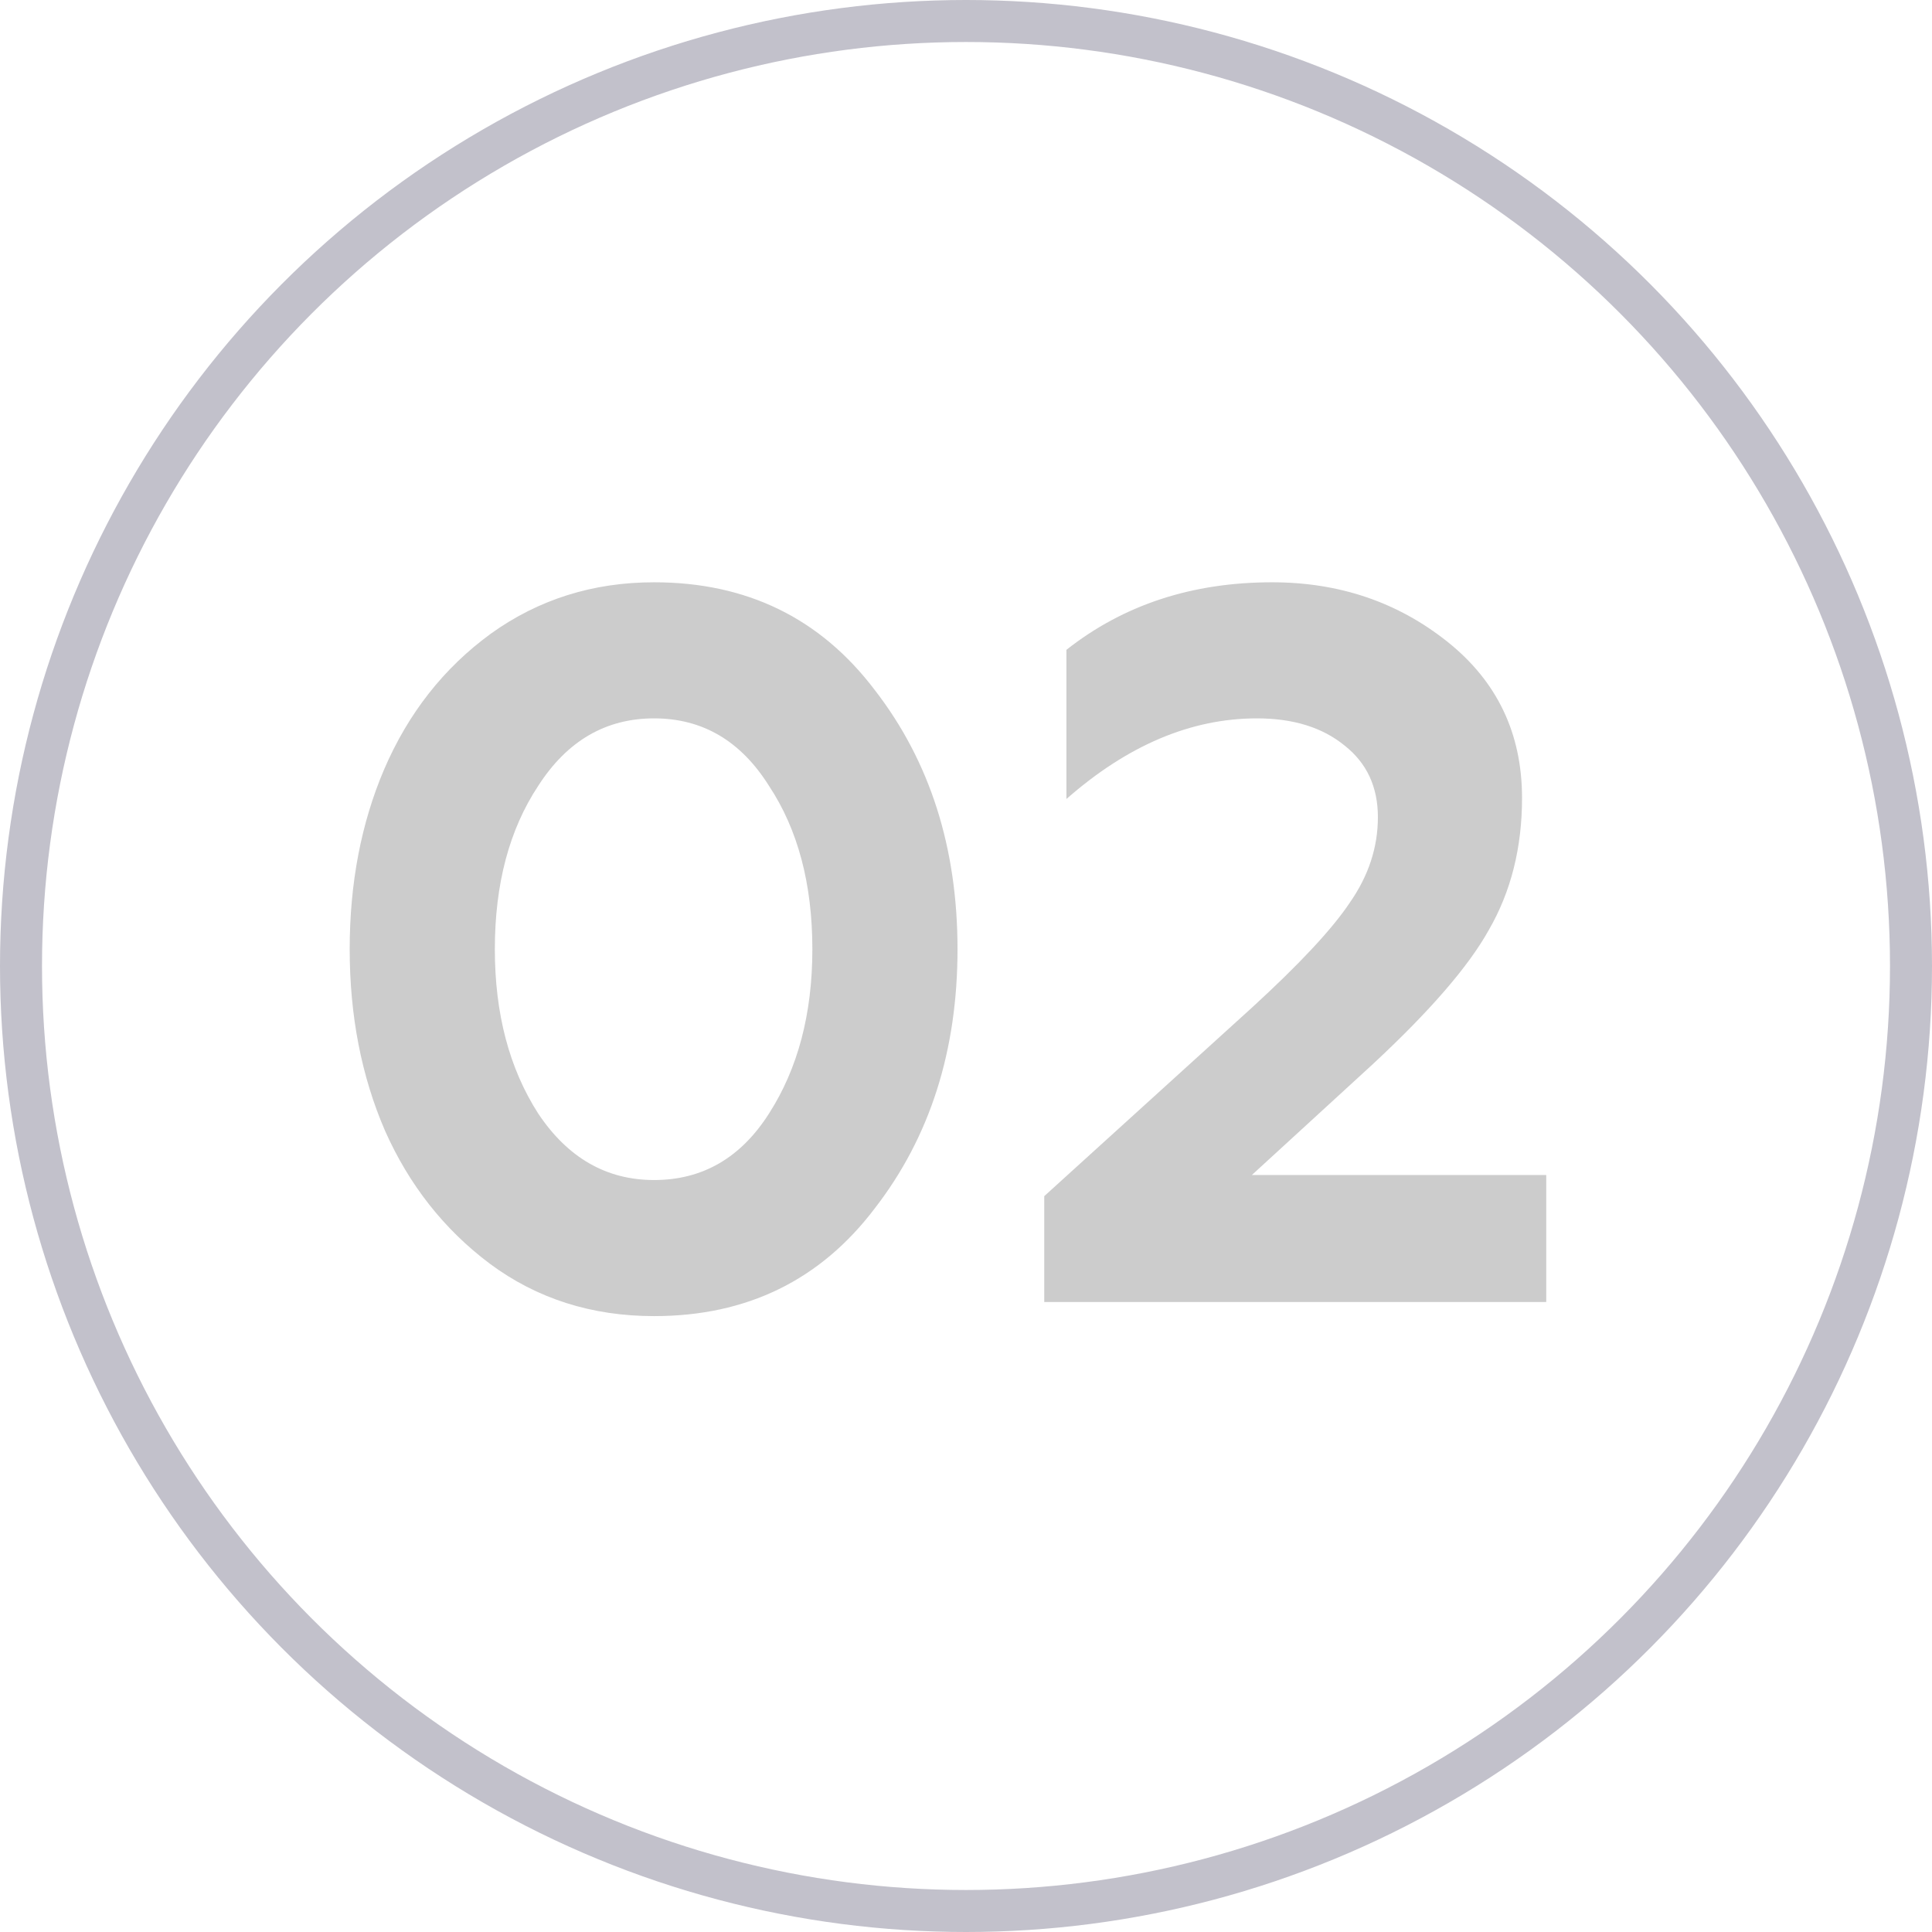 <?xml version="1.0" encoding="UTF-8"?> <svg xmlns="http://www.w3.org/2000/svg" width="46" height="46" viewBox="0 0 46 46" fill="none"> <path opacity="0.2" d="M15.574 31.336C14.086 31.336 12.782 30.92 11.662 30.088C10.574 29.272 9.742 28.216 9.166 26.92C8.606 25.624 8.326 24.184 8.326 22.6C8.326 21.032 8.598 19.608 9.142 18.328C9.718 16.984 10.566 15.904 11.686 15.088C12.822 14.272 14.118 13.864 15.574 13.864C17.782 13.864 19.534 14.72 20.83 16.432C22.142 18.128 22.798 20.184 22.798 22.6C22.798 25.016 22.142 27.072 20.83 28.768C19.534 30.48 17.782 31.336 15.574 31.336ZM12.814 26.512C13.518 27.568 14.438 28.096 15.574 28.096C16.726 28.096 17.638 27.568 18.31 26.512C18.998 25.44 19.342 24.136 19.342 22.6C19.342 21.048 18.998 19.752 18.31 18.712C17.638 17.64 16.726 17.104 15.574 17.104C14.422 17.104 13.502 17.64 12.814 18.712C12.126 19.752 11.782 21.048 11.782 22.6C11.782 24.136 12.126 25.44 12.814 26.512ZM36.815 31H24.863V28.48L29.807 23.992C30.943 22.952 31.719 22.12 32.135 21.496C32.583 20.856 32.807 20.176 32.807 19.456C32.807 18.736 32.543 18.168 32.015 17.752C31.487 17.32 30.791 17.104 29.927 17.104C28.359 17.104 26.847 17.744 25.391 19.024V15.472C26.751 14.4 28.383 13.864 30.287 13.864C31.887 13.864 33.279 14.336 34.463 15.28C35.647 16.224 36.239 17.464 36.239 19C36.239 20.184 35.975 21.232 35.447 22.144C34.967 23.008 34.047 24.072 32.687 25.336L29.807 27.976H36.815V31Z" fill="black"></path> <circle cx="23" cy="23" r="22.5" stroke="#C2C1CB"></circle> </svg> 